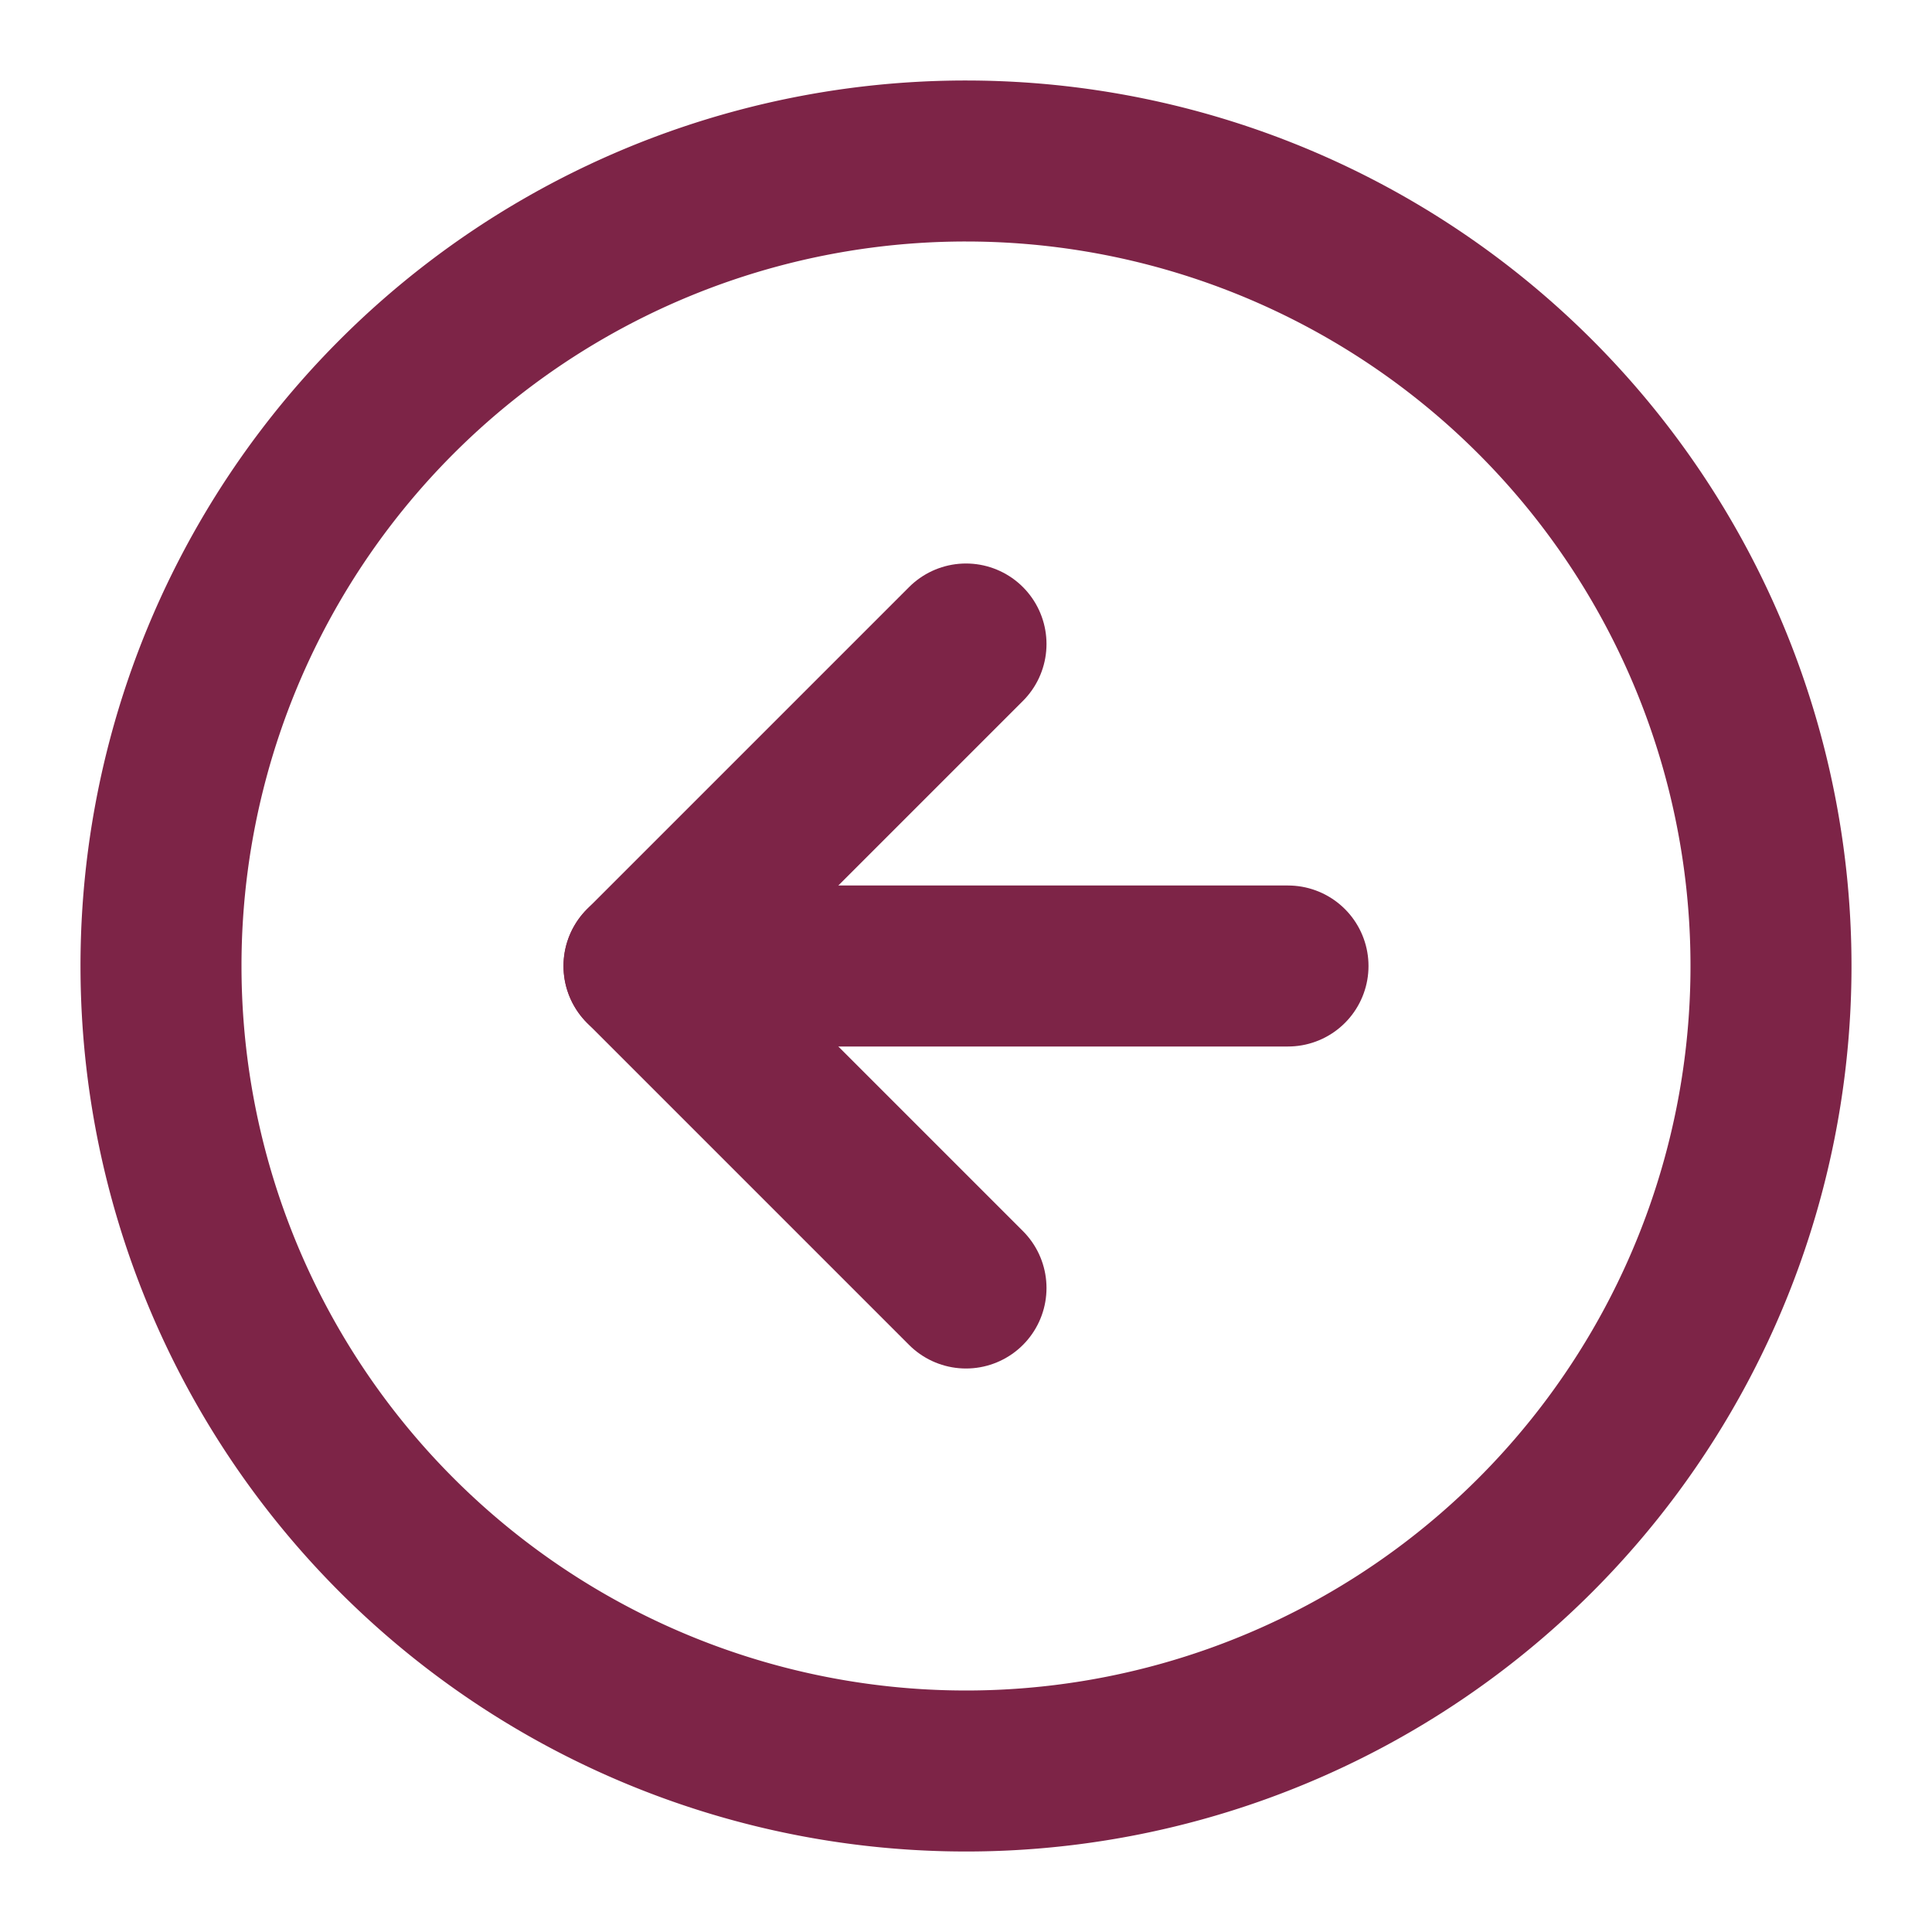 <svg xmlns="http://www.w3.org/2000/svg" width="48" height="48" viewBox="0 0 48 48">
  <g id="arrow_up_circle" data-name="arrow up circle" transform="translate(0 48) rotate(-90)">
    <path id="Trazado_6908" data-name="Trazado 6908" d="M44,24A20,20,0,1,1,24,4,19.994,19.994,0,0,1,44,24Z" fill="none" stroke="#7d2447" stroke-linecap="round" stroke-linejoin="round" stroke-width="4"/>
    <path id="Trazado_6909" data-name="Trazado 6909" d="M32,24l-8-8-8,8" fill="none" stroke="#7d2447" stroke-linecap="round" stroke-linejoin="round" stroke-width="4"/>
    <path id="Trazado_6910" data-name="Trazado 6910" d="M24,32V16" fill="none" stroke="#7d2447" stroke-linecap="round" stroke-linejoin="round" stroke-width="4"/>
    <path id="Trazado_6911" data-name="Trazado 6911" d="M0,0H48V48H0Z" fill="none"/>
  </g>
</svg>

